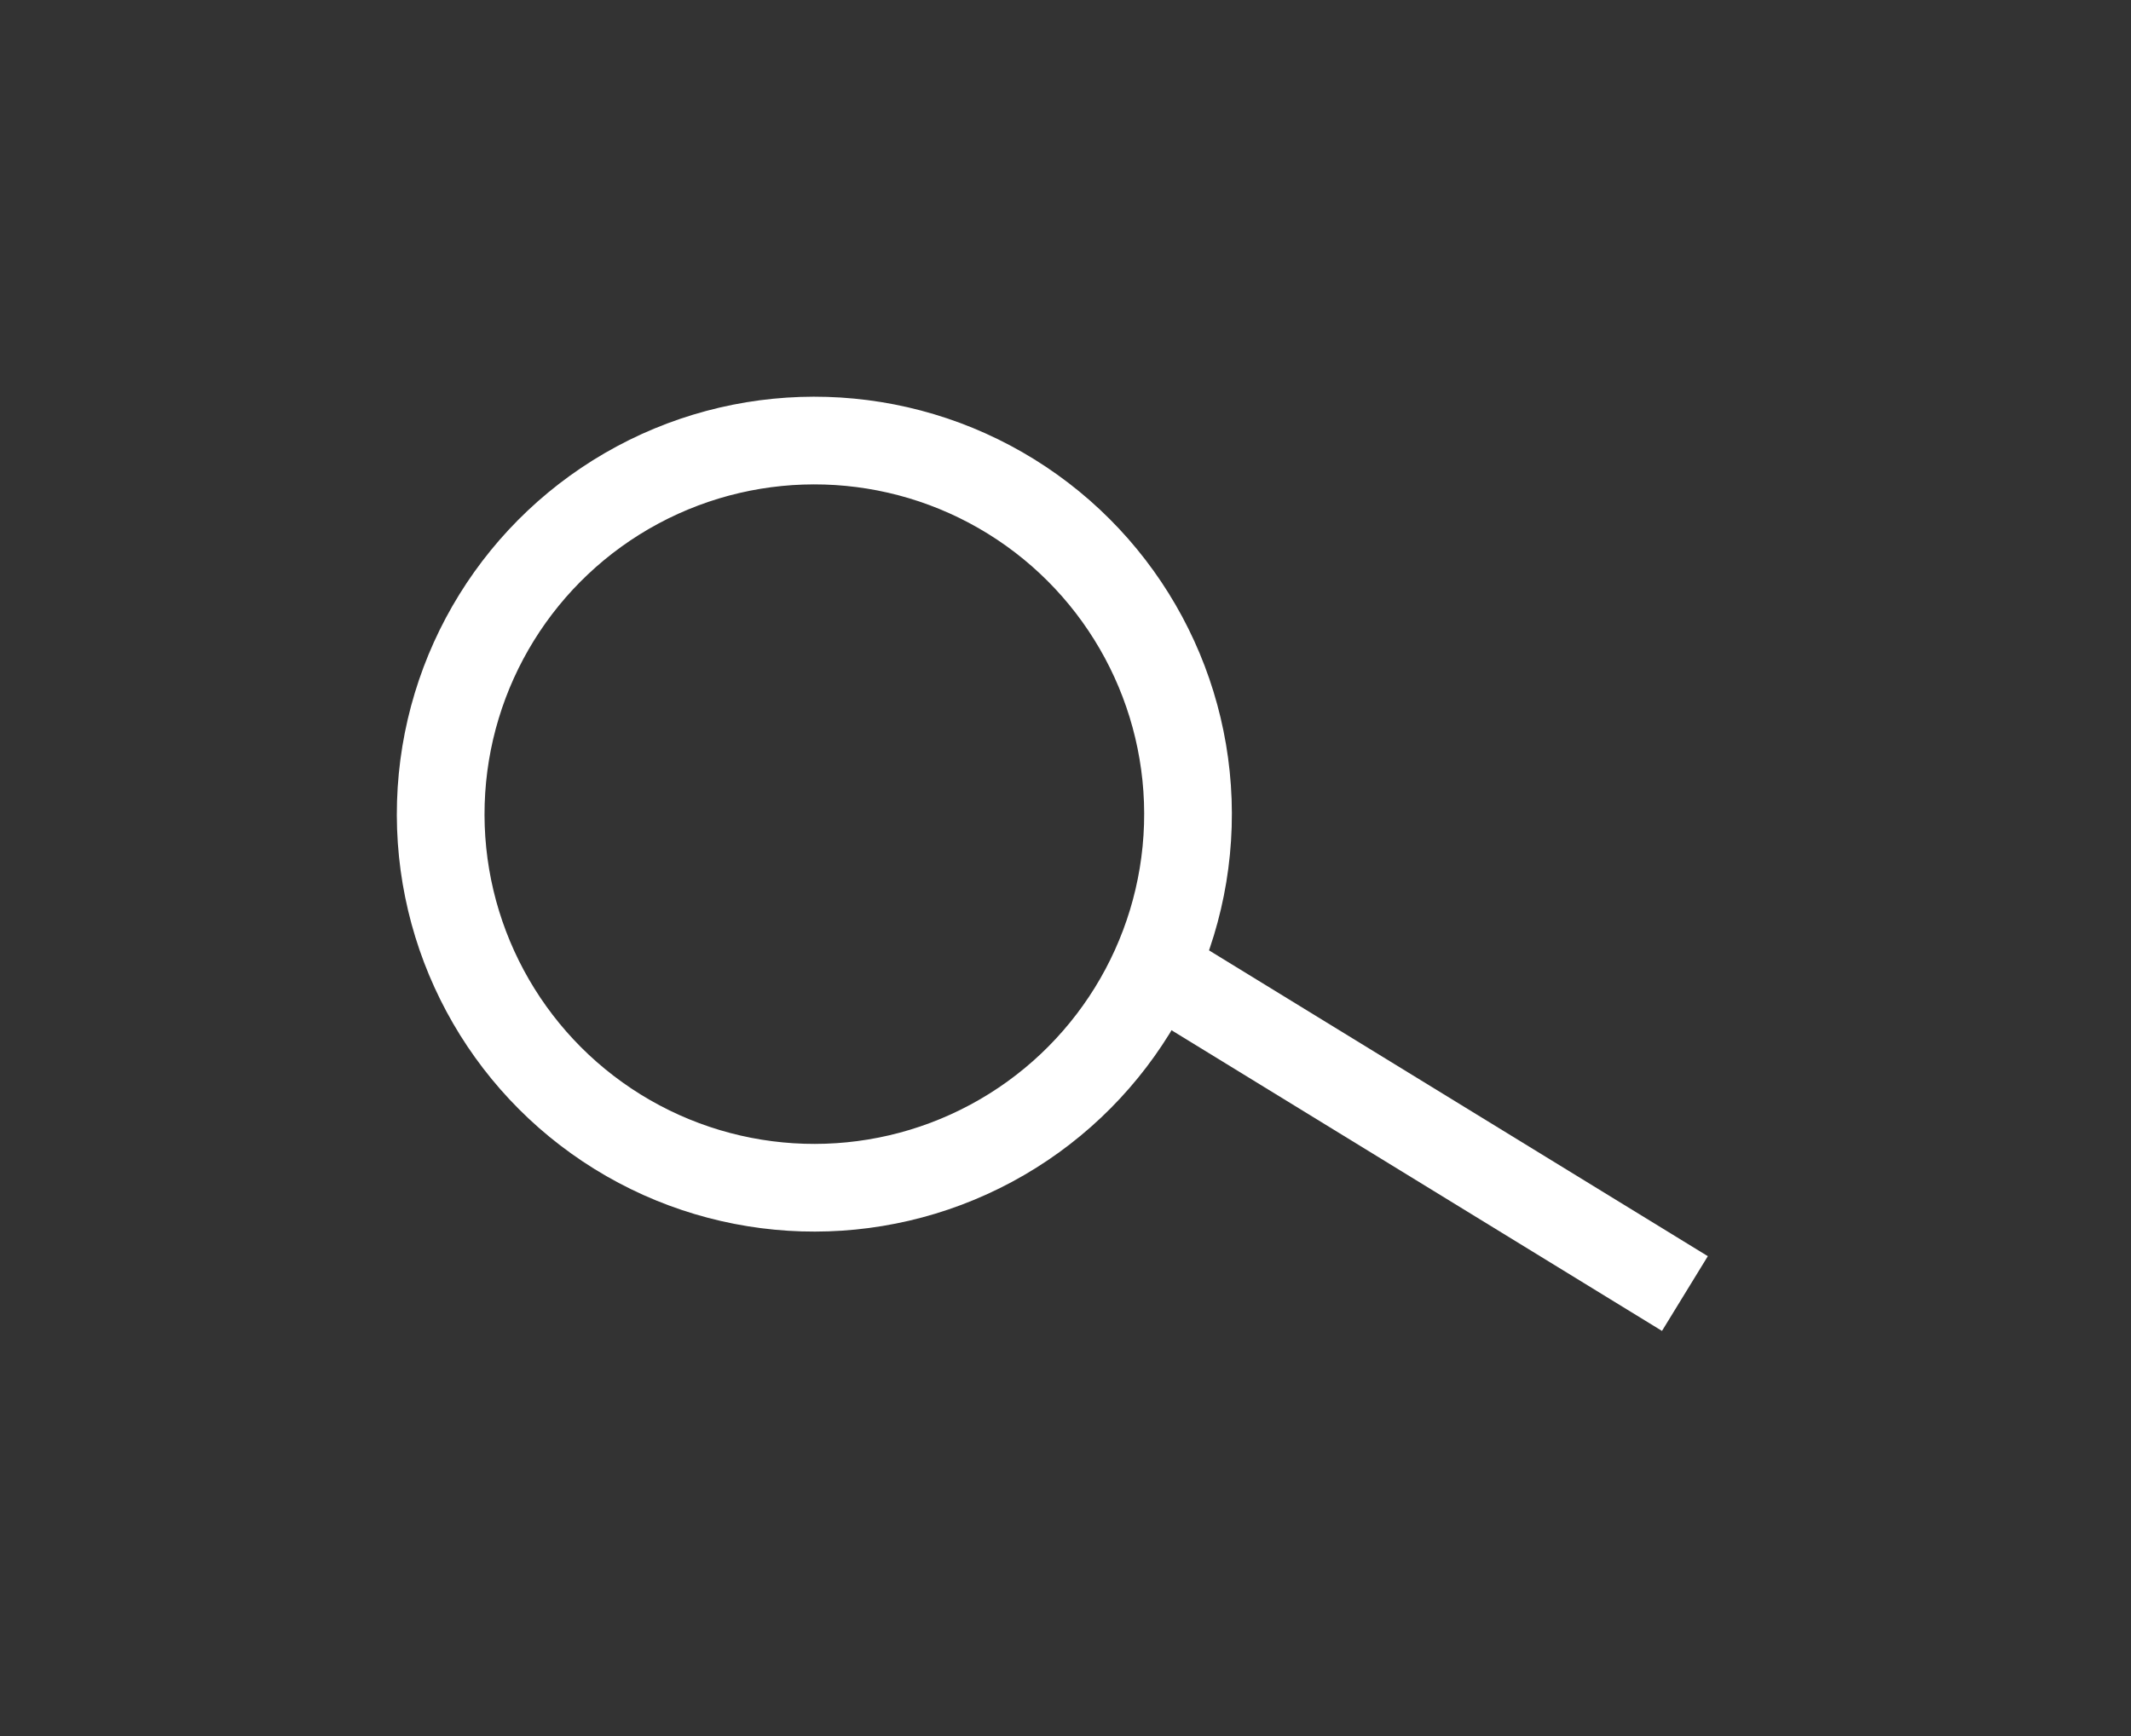 <?xml version="1.0" encoding="UTF-8" standalone="no"?>
<!DOCTYPE svg PUBLIC "-//W3C//DTD SVG 1.1//EN" "http://www.w3.org/Graphics/SVG/1.1/DTD/svg11.dtd">
<svg width="100%" height="100%" viewBox="0 0 135 110" version="1.1" xmlns="http://www.w3.org/2000/svg" xmlns:xlink="http://www.w3.org/1999/xlink" xml:space="preserve" xmlns:serif="http://www.serif.com/" style="fill-rule:evenodd;clip-rule:evenodd;stroke-miterlimit:10;">
    <rect x="0" y="0" width="135" height="110" fill="#333333" stroke="none"/>
    <g transform="matrix(4.736,2.904,2.904,-4.736,80.502,53.558)">
        <path d="M-0.533,-1.89L6.699,-1.89" style="fill:none;fill-rule:nonzero;stroke:white;stroke-width:1px;"/>
    </g>
    <g transform="matrix(-5.553,-0.171,-0.171,5.553,50.134,75.209)">
        <ellipse cx="-0.131" cy="-4.258" rx="4.261" ry="4.261" style="fill:none;stroke:white;stroke-width:1px;"/>
    </g>
</svg>
